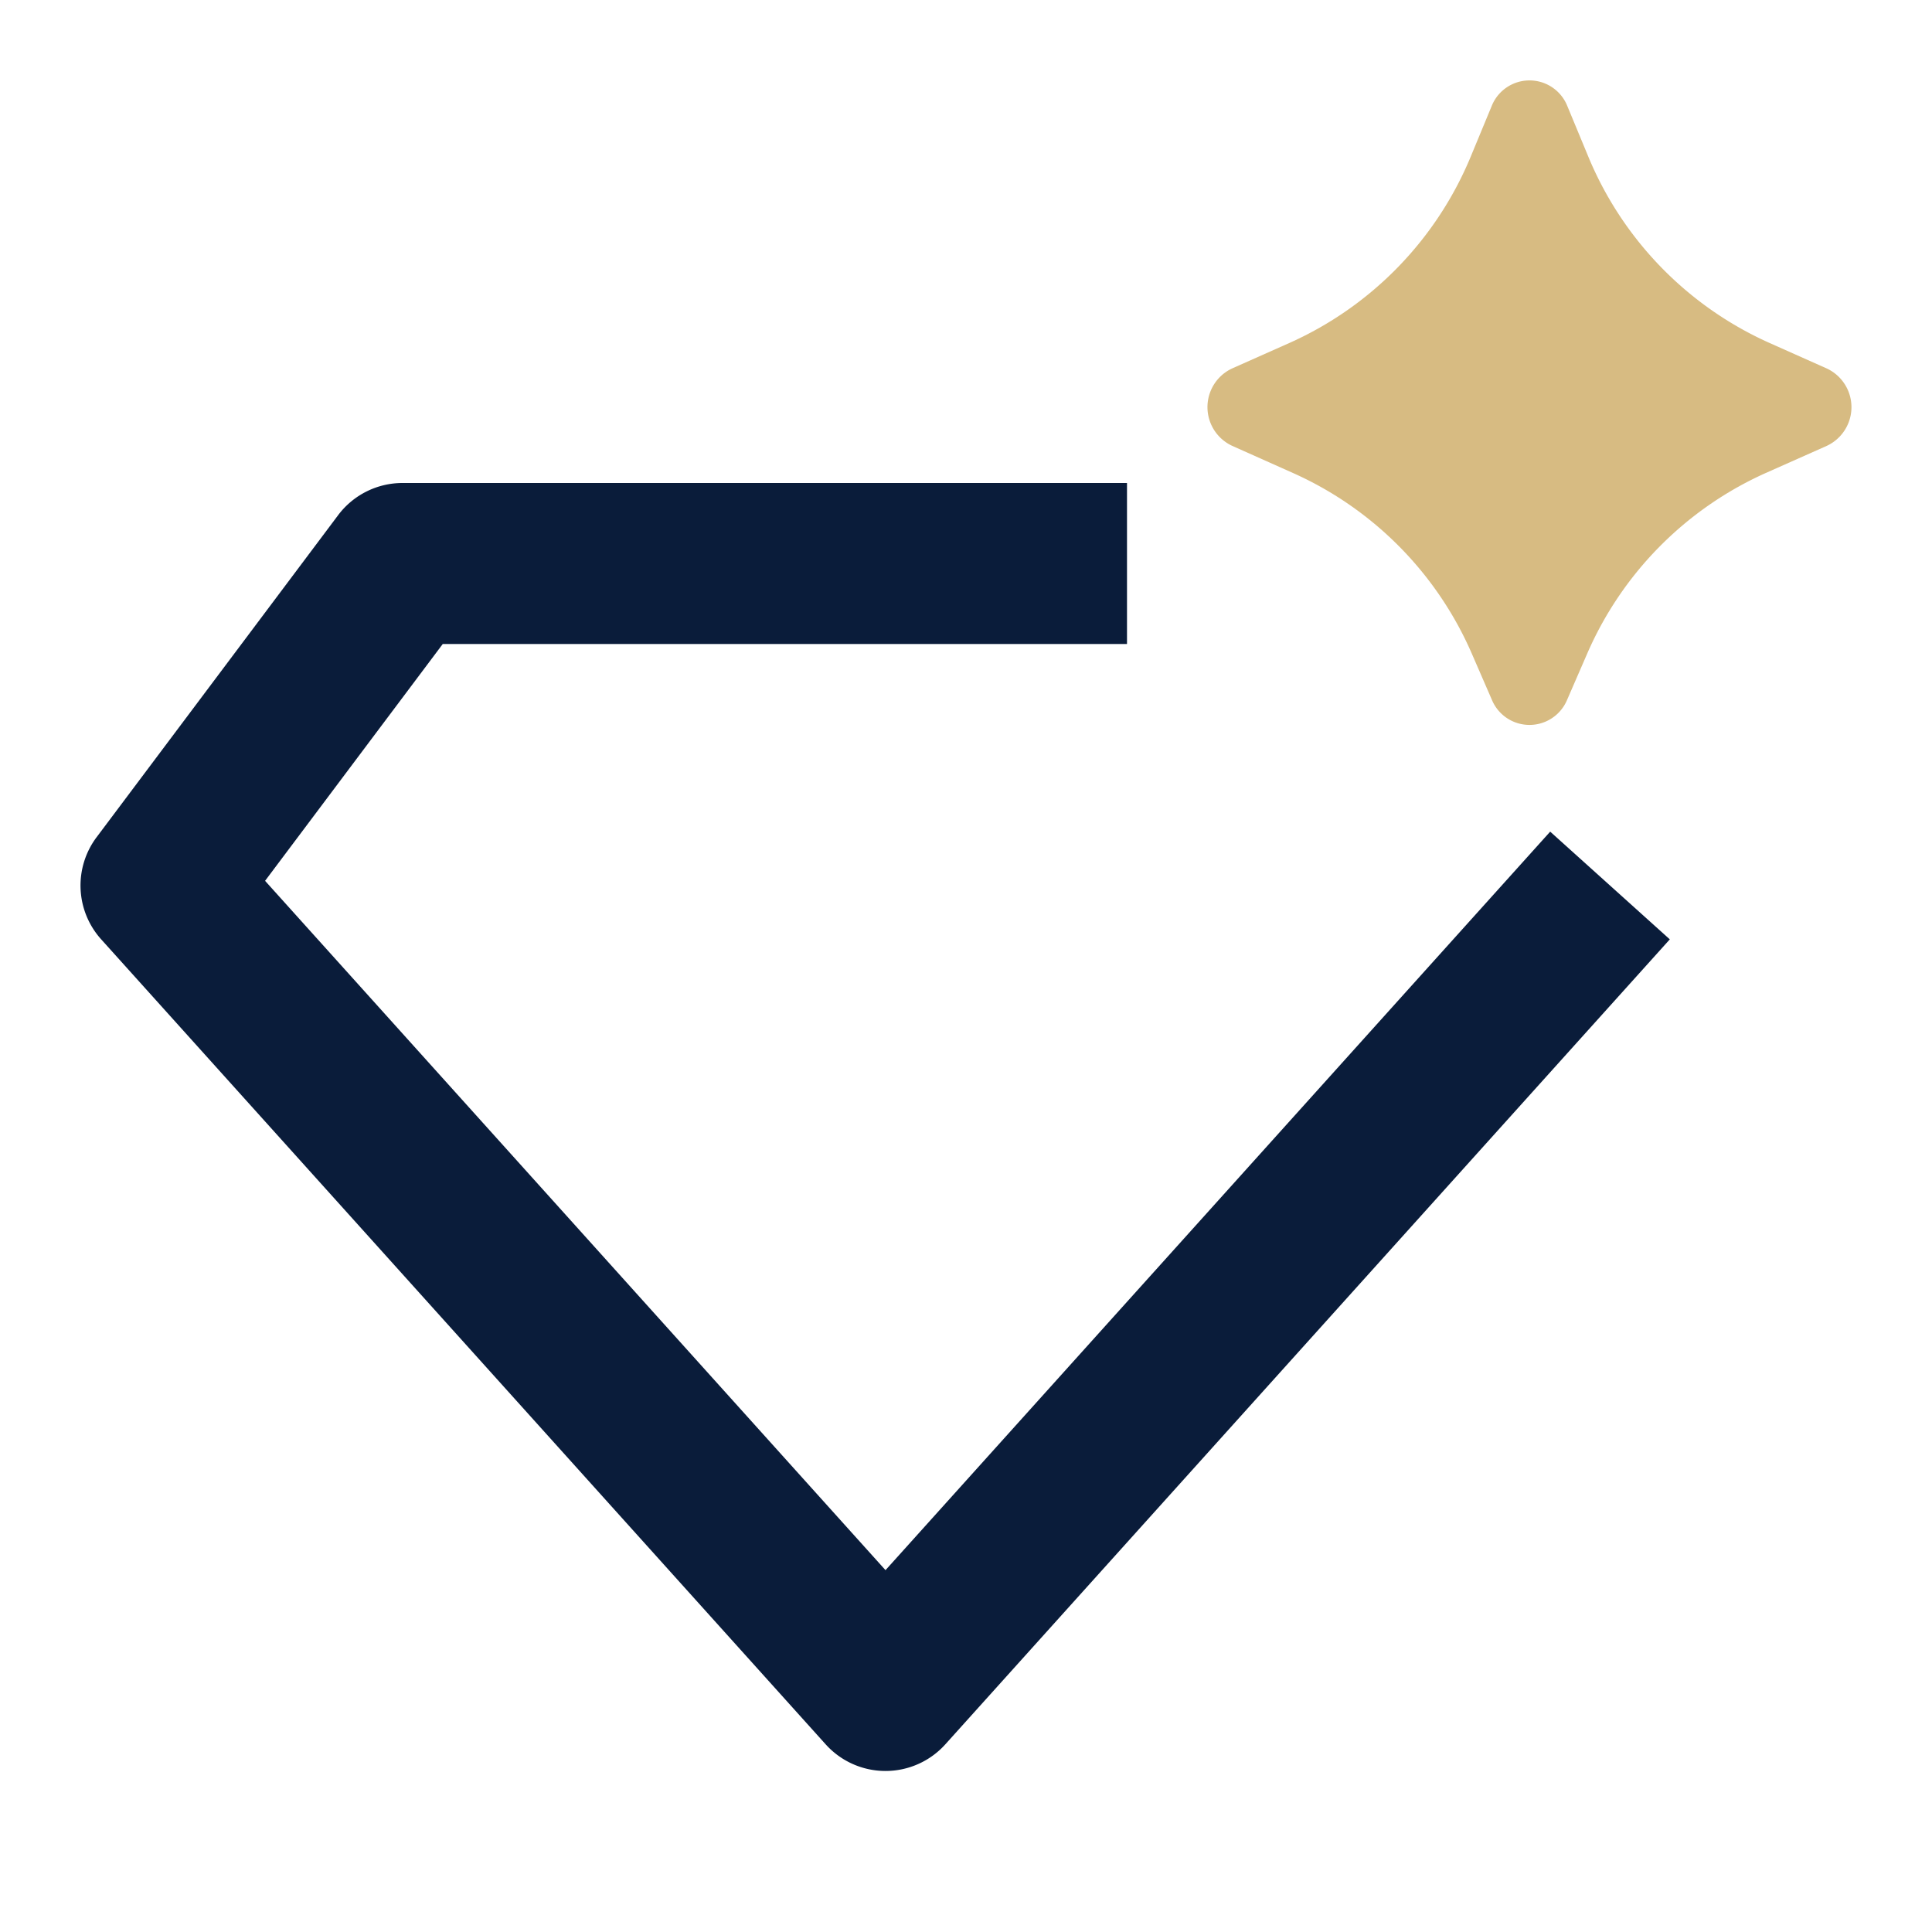 <svg xmlns="http://www.w3.org/2000/svg" width="24" height="24" fill="none"><path fill="#0A1C3A" d="M5 6a1 1 0 0 0-.8.4l-3 4a1 1 0 0 0 .057 1.269l9 10a1 1 0 0 0 1.486 0l9-10-1.486-1.338L11 19.505l-7.707-8.563L5.5 8H14V6H5Z"/><path fill="#D7BB82" d="m19.713 8.128-.246.566a.506.506 0 0 1-.934 0l-.246-.566a4.363 4.363 0 0 0-2.22-2.25l-.759-.339a.53.53 0 0 1 0-.963l.717-.319a4.366 4.366 0 0 0 2.251-2.326l.253-.611a.506.506 0 0 1 .942 0l.253.61a4.366 4.366 0 0 0 2.25 2.327l.718.32a.53.53 0 0 1 0 .962l-.76.338a4.363 4.363 0 0 0-2.219 2.251Z"/></svg>